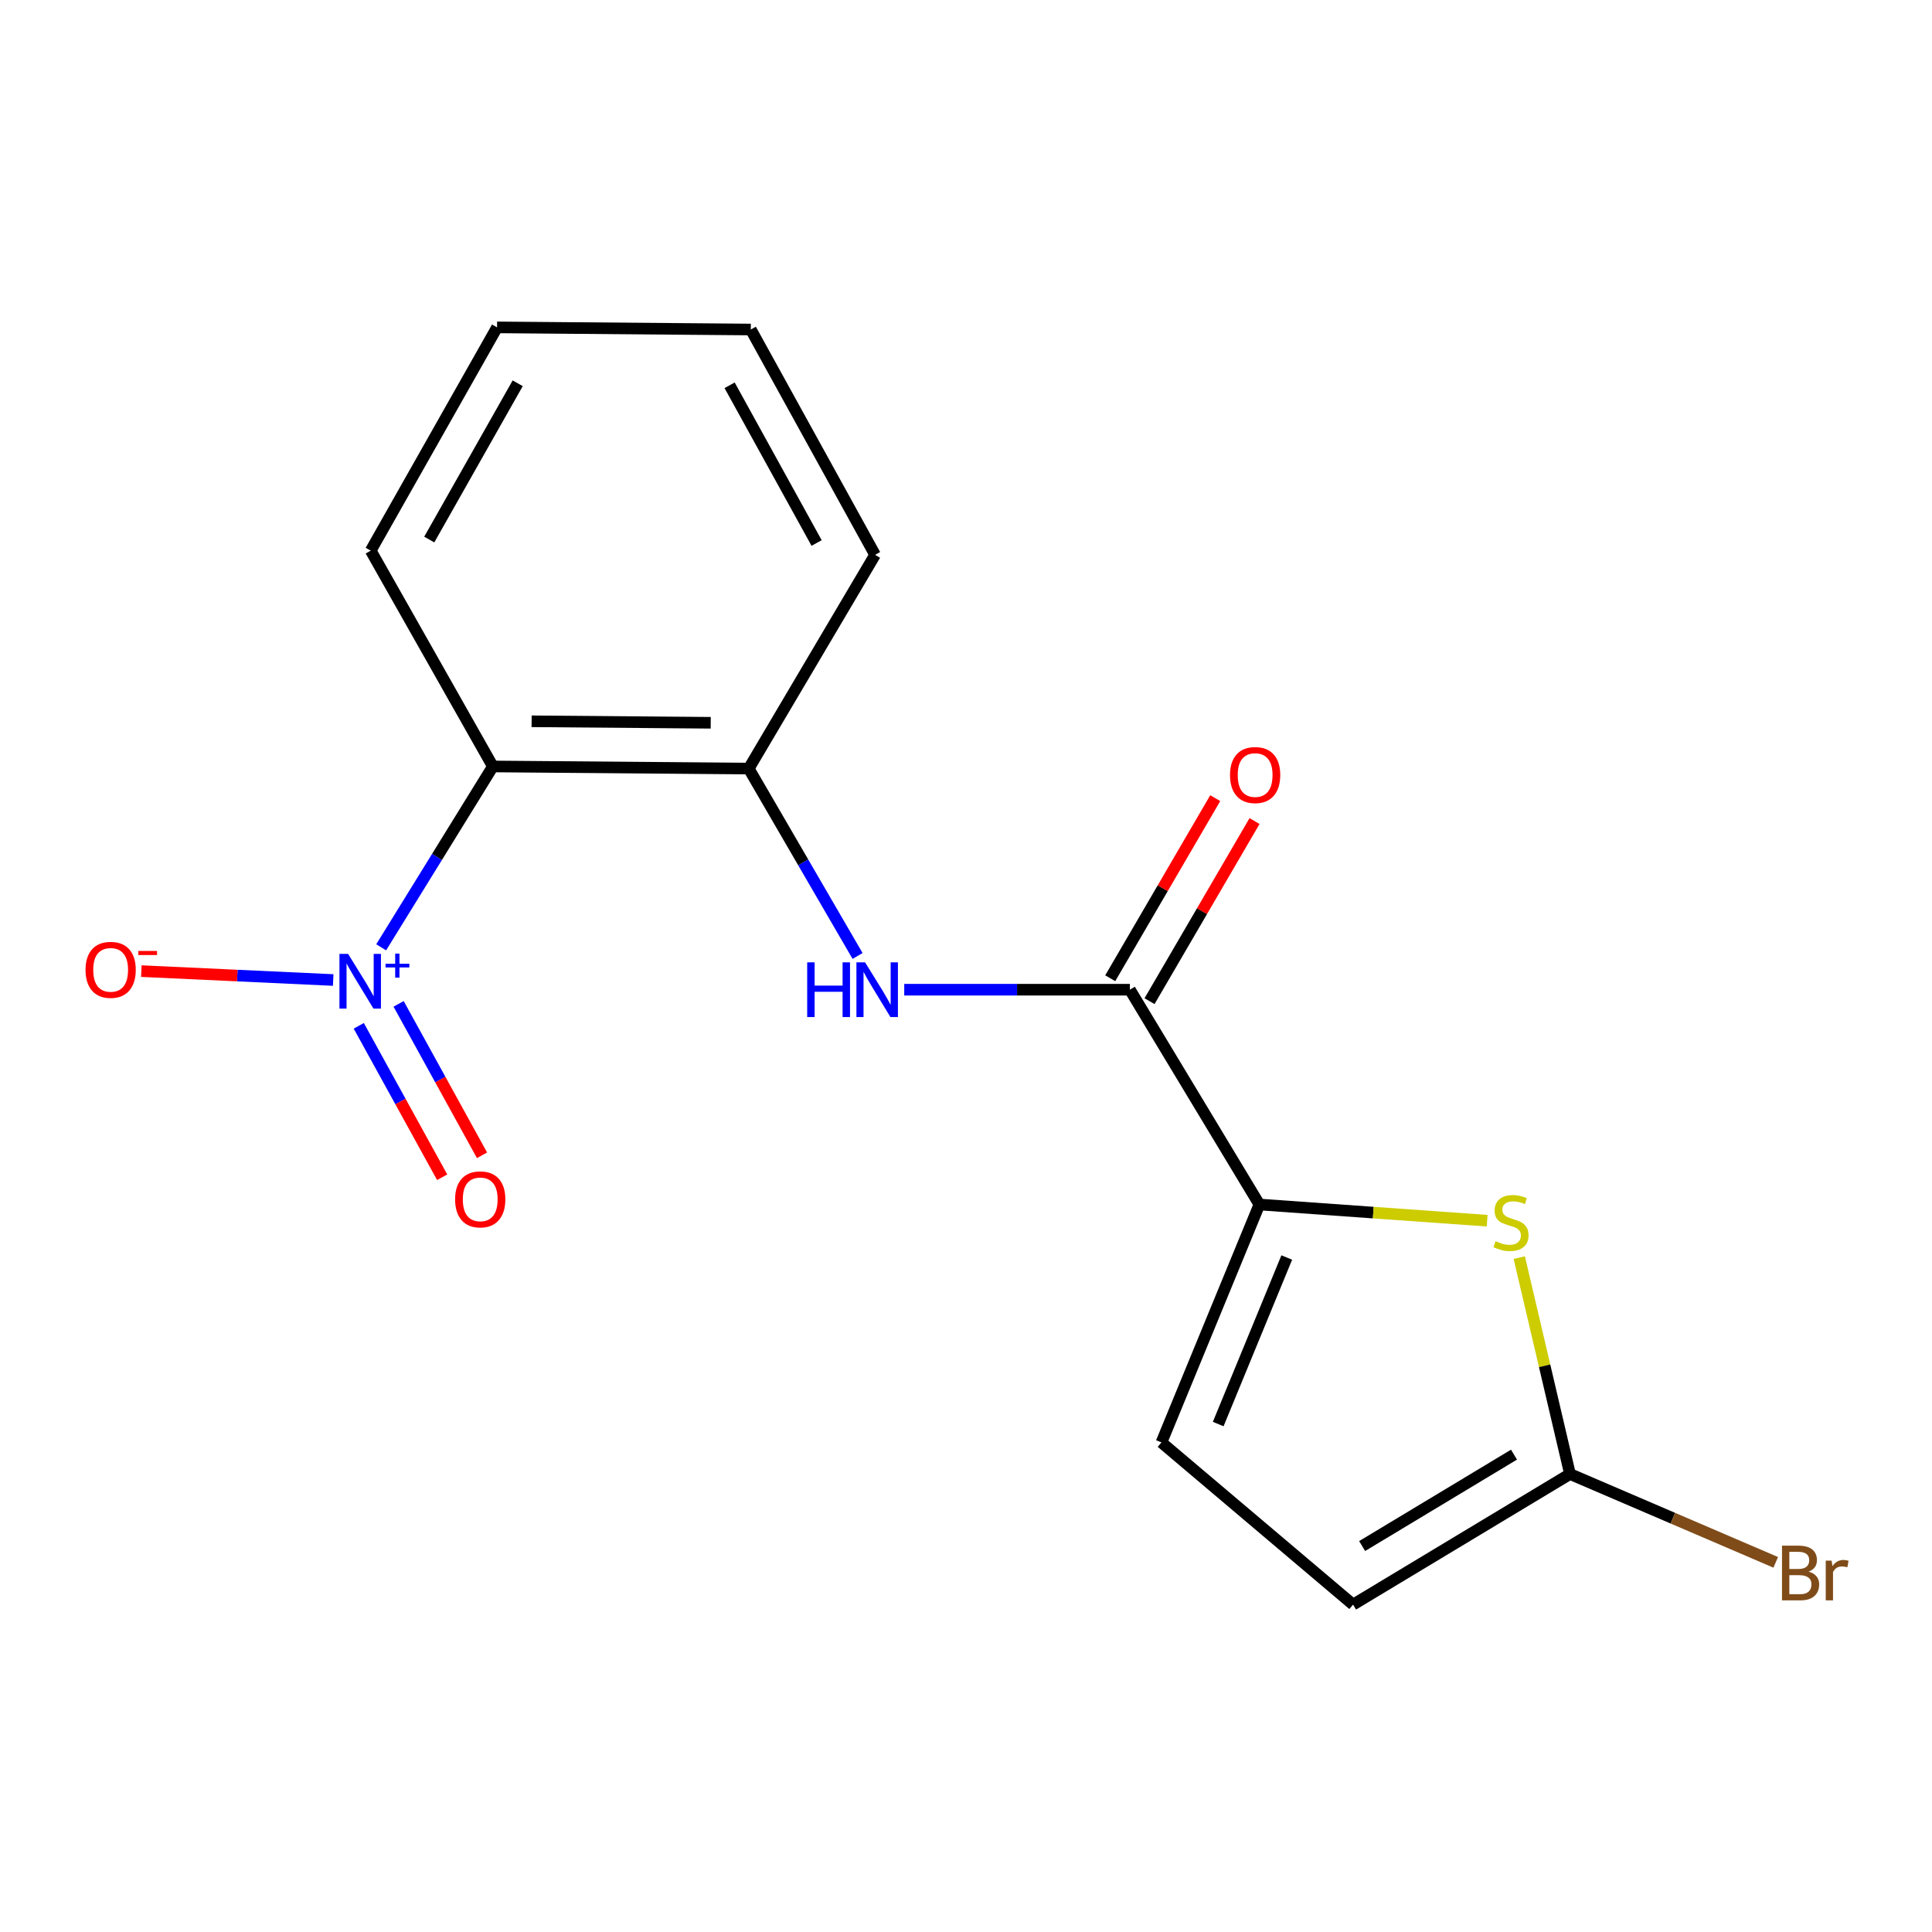 <?xml version='1.0' encoding='iso-8859-1'?>
<svg version='1.1' baseProfile='full'
              xmlns='http://www.w3.org/2000/svg'
                      xmlns:rdkit='http://www.rdkit.org/xml'
                      xmlns:xlink='http://www.w3.org/1999/xlink'
                  xml:space='preserve'
width='1000px' height='1000px' viewBox='0 0 1000 1000'>
<!-- END OF HEADER -->
<rect style='opacity:1.0;fill:#FFFFFF;stroke:none' width='1000' height='1000' x='0' y='0'> </rect>
<path class='bond-0' d='M 197.294,490.326 L 226.199,443.523' style='fill:none;fill-rule:evenodd;stroke:#0000FF;stroke-width:6px;stroke-linecap:butt;stroke-linejoin:miter;stroke-opacity:1' />
<path class='bond-0' d='M 226.199,443.523 L 255.104,396.721' style='fill:none;fill-rule:evenodd;stroke:#000000;stroke-width:6px;stroke-linecap:butt;stroke-linejoin:miter;stroke-opacity:1' />
<path class='bond-9' d='M 172.467,507.253 L 122.811,504.95' style='fill:none;fill-rule:evenodd;stroke:#0000FF;stroke-width:6px;stroke-linecap:butt;stroke-linejoin:miter;stroke-opacity:1' />
<path class='bond-9' d='M 122.811,504.95 L 73.155,502.647' style='fill:none;fill-rule:evenodd;stroke:#FF0000;stroke-width:6px;stroke-linecap:butt;stroke-linejoin:miter;stroke-opacity:1' />
<path class='bond-10' d='M 185.698,530.96 L 207.281,570.15' style='fill:none;fill-rule:evenodd;stroke:#0000FF;stroke-width:6px;stroke-linecap:butt;stroke-linejoin:miter;stroke-opacity:1' />
<path class='bond-10' d='M 207.281,570.15 L 228.864,609.34' style='fill:none;fill-rule:evenodd;stroke:#FF0000;stroke-width:6px;stroke-linecap:butt;stroke-linejoin:miter;stroke-opacity:1' />
<path class='bond-10' d='M 206.324,519.601 L 227.907,558.791' style='fill:none;fill-rule:evenodd;stroke:#0000FF;stroke-width:6px;stroke-linecap:butt;stroke-linejoin:miter;stroke-opacity:1' />
<path class='bond-10' d='M 227.907,558.791 L 249.49,597.98' style='fill:none;fill-rule:evenodd;stroke:#FF0000;stroke-width:6px;stroke-linecap:butt;stroke-linejoin:miter;stroke-opacity:1' />
<path class='bond-6' d='M 255.104,396.721 L 387.542,397.82' style='fill:none;fill-rule:evenodd;stroke:#000000;stroke-width:6px;stroke-linecap:butt;stroke-linejoin:miter;stroke-opacity:1' />
<path class='bond-6' d='M 275.165,373.34 L 367.872,374.109' style='fill:none;fill-rule:evenodd;stroke:#000000;stroke-width:6px;stroke-linecap:butt;stroke-linejoin:miter;stroke-opacity:1' />
<path class='bond-13' d='M 255.104,396.721 L 191.881,285.005' style='fill:none;fill-rule:evenodd;stroke:#000000;stroke-width:6px;stroke-linecap:butt;stroke-linejoin:miter;stroke-opacity:1' />
<path class='bond-1' d='M 651.855,623.451 L 584.825,512.27' style='fill:none;fill-rule:evenodd;stroke:#000000;stroke-width:6px;stroke-linecap:butt;stroke-linejoin:miter;stroke-opacity:1' />
<path class='bond-2' d='M 651.855,623.451 L 710.803,627.643' style='fill:none;fill-rule:evenodd;stroke:#000000;stroke-width:6px;stroke-linecap:butt;stroke-linejoin:miter;stroke-opacity:1' />
<path class='bond-2' d='M 710.803,627.643 L 769.75,631.834' style='fill:none;fill-rule:evenodd;stroke:#CCCC00;stroke-width:6px;stroke-linecap:butt;stroke-linejoin:miter;stroke-opacity:1' />
<path class='bond-7' d='M 651.855,623.451 L 601.164,746.6' style='fill:none;fill-rule:evenodd;stroke:#000000;stroke-width:6px;stroke-linecap:butt;stroke-linejoin:miter;stroke-opacity:1' />
<path class='bond-7' d='M 666.025,650.886 L 630.542,737.091' style='fill:none;fill-rule:evenodd;stroke:#000000;stroke-width:6px;stroke-linecap:butt;stroke-linejoin:miter;stroke-opacity:1' />
<path class='bond-5' d='M 786.367,650.937 L 799.497,706.944' style='fill:none;fill-rule:evenodd;stroke:#CCCC00;stroke-width:6px;stroke-linecap:butt;stroke-linejoin:miter;stroke-opacity:1' />
<path class='bond-5' d='M 799.497,706.944 L 812.627,762.952' style='fill:none;fill-rule:evenodd;stroke:#000000;stroke-width:6px;stroke-linecap:butt;stroke-linejoin:miter;stroke-opacity:1' />
<path class='bond-3' d='M 584.825,512.27 L 526.429,512.27' style='fill:none;fill-rule:evenodd;stroke:#000000;stroke-width:6px;stroke-linecap:butt;stroke-linejoin:miter;stroke-opacity:1' />
<path class='bond-3' d='M 526.429,512.27 L 468.032,512.27' style='fill:none;fill-rule:evenodd;stroke:#0000FF;stroke-width:6px;stroke-linecap:butt;stroke-linejoin:miter;stroke-opacity:1' />
<path class='bond-11' d='M 594.996,518.201 L 622.171,471.593' style='fill:none;fill-rule:evenodd;stroke:#000000;stroke-width:6px;stroke-linecap:butt;stroke-linejoin:miter;stroke-opacity:1' />
<path class='bond-11' d='M 622.171,471.593 L 649.346,424.985' style='fill:none;fill-rule:evenodd;stroke:#FF0000;stroke-width:6px;stroke-linecap:butt;stroke-linejoin:miter;stroke-opacity:1' />
<path class='bond-11' d='M 574.654,506.34 L 601.829,459.733' style='fill:none;fill-rule:evenodd;stroke:#000000;stroke-width:6px;stroke-linecap:butt;stroke-linejoin:miter;stroke-opacity:1' />
<path class='bond-11' d='M 601.829,459.733 L 629.004,413.125' style='fill:none;fill-rule:evenodd;stroke:#FF0000;stroke-width:6px;stroke-linecap:butt;stroke-linejoin:miter;stroke-opacity:1' />
<path class='bond-4' d='M 443.875,494.802 L 415.709,446.311' style='fill:none;fill-rule:evenodd;stroke:#0000FF;stroke-width:6px;stroke-linecap:butt;stroke-linejoin:miter;stroke-opacity:1' />
<path class='bond-4' d='M 415.709,446.311 L 387.542,397.82' style='fill:none;fill-rule:evenodd;stroke:#000000;stroke-width:6px;stroke-linecap:butt;stroke-linejoin:miter;stroke-opacity:1' />
<path class='bond-12' d='M 812.627,762.952 L 865.871,785.81' style='fill:none;fill-rule:evenodd;stroke:#000000;stroke-width:6px;stroke-linecap:butt;stroke-linejoin:miter;stroke-opacity:1' />
<path class='bond-12' d='M 865.871,785.81 L 919.116,808.669' style='fill:none;fill-rule:evenodd;stroke:#7F4C19;stroke-width:6px;stroke-linecap:butt;stroke-linejoin:miter;stroke-opacity:1' />
<path class='bond-18' d='M 812.627,762.952 L 700.348,830.545' style='fill:none;fill-rule:evenodd;stroke:#000000;stroke-width:6px;stroke-linecap:butt;stroke-linejoin:miter;stroke-opacity:1' />
<path class='bond-18' d='M 783.641,752.918 L 705.045,800.232' style='fill:none;fill-rule:evenodd;stroke:#000000;stroke-width:6px;stroke-linecap:butt;stroke-linejoin:miter;stroke-opacity:1' />
<path class='bond-14' d='M 387.542,397.82 L 452.937,287.176' style='fill:none;fill-rule:evenodd;stroke:#000000;stroke-width:6px;stroke-linecap:butt;stroke-linejoin:miter;stroke-opacity:1' />
<path class='bond-8' d='M 601.164,746.6 L 700.348,830.545' style='fill:none;fill-rule:evenodd;stroke:#000000;stroke-width:6px;stroke-linecap:butt;stroke-linejoin:miter;stroke-opacity:1' />
<path class='bond-15' d='M 191.881,285.005 L 257.276,169.455' style='fill:none;fill-rule:evenodd;stroke:#000000;stroke-width:6px;stroke-linecap:butt;stroke-linejoin:miter;stroke-opacity:1' />
<path class='bond-15' d='M 222.183,279.27 L 267.959,198.385' style='fill:none;fill-rule:evenodd;stroke:#000000;stroke-width:6px;stroke-linecap:butt;stroke-linejoin:miter;stroke-opacity:1' />
<path class='bond-17' d='M 452.937,287.176 L 388.615,170.554' style='fill:none;fill-rule:evenodd;stroke:#000000;stroke-width:6px;stroke-linecap:butt;stroke-linejoin:miter;stroke-opacity:1' />
<path class='bond-17' d='M 422.67,281.055 L 377.644,199.42' style='fill:none;fill-rule:evenodd;stroke:#000000;stroke-width:6px;stroke-linecap:butt;stroke-linejoin:miter;stroke-opacity:1' />
<path class='bond-16' d='M 257.276,169.455 L 388.615,170.554' style='fill:none;fill-rule:evenodd;stroke:#000000;stroke-width:6px;stroke-linecap:butt;stroke-linejoin:miter;stroke-opacity:1' />
<path  class='atom-0' d='M 180.179 493.741
L 189.459 508.741
Q 190.379 510.221, 191.859 512.901
Q 193.339 515.581, 193.419 515.741
L 193.419 493.741
L 197.179 493.741
L 197.179 522.061
L 193.299 522.061
L 183.339 505.661
Q 182.179 503.741, 180.939 501.541
Q 179.739 499.341, 179.379 498.661
L 179.379 522.061
L 175.699 522.061
L 175.699 493.741
L 180.179 493.741
' fill='#0000FF'/>
<path  class='atom-0' d='M 199.555 498.846
L 204.545 498.846
L 204.545 493.592
L 206.763 493.592
L 206.763 498.846
L 211.884 498.846
L 211.884 500.747
L 206.763 500.747
L 206.763 506.027
L 204.545 506.027
L 204.545 500.747
L 199.555 500.747
L 199.555 498.846
' fill='#0000FF'/>
<path  class='atom-3' d='M 774.095 642.432
Q 774.415 642.552, 775.735 643.112
Q 777.055 643.672, 778.495 644.032
Q 779.975 644.352, 781.415 644.352
Q 784.095 644.352, 785.655 643.072
Q 787.215 641.752, 787.215 639.472
Q 787.215 637.912, 786.415 636.952
Q 785.655 635.992, 784.455 635.472
Q 783.255 634.952, 781.255 634.352
Q 778.735 633.592, 777.215 632.872
Q 775.735 632.152, 774.655 630.632
Q 773.615 629.112, 773.615 626.552
Q 773.615 622.992, 776.015 620.792
Q 778.455 618.592, 783.255 618.592
Q 786.535 618.592, 790.255 620.152
L 789.335 623.232
Q 785.935 621.832, 783.375 621.832
Q 780.615 621.832, 779.095 622.992
Q 777.575 624.112, 777.615 626.072
Q 777.615 627.592, 778.375 628.512
Q 779.175 629.432, 780.295 629.952
Q 781.455 630.472, 783.375 631.072
Q 785.935 631.872, 787.455 632.672
Q 788.975 633.472, 790.055 635.112
Q 791.175 636.712, 791.175 639.472
Q 791.175 643.392, 788.535 645.512
Q 785.935 647.592, 781.575 647.592
Q 779.055 647.592, 777.135 647.032
Q 775.255 646.512, 773.015 645.592
L 774.095 642.432
' fill='#CCCC00'/>
<path  class='atom-5' d='M 417.802 498.11
L 421.642 498.11
L 421.642 510.15
L 436.122 510.15
L 436.122 498.11
L 439.962 498.11
L 439.962 526.43
L 436.122 526.43
L 436.122 513.35
L 421.642 513.35
L 421.642 526.43
L 417.802 526.43
L 417.802 498.11
' fill='#0000FF'/>
<path  class='atom-5' d='M 447.762 498.11
L 457.042 513.11
Q 457.962 514.59, 459.442 517.27
Q 460.922 519.95, 461.002 520.11
L 461.002 498.11
L 464.762 498.11
L 464.762 526.43
L 460.882 526.43
L 450.922 510.03
Q 449.762 508.11, 448.522 505.91
Q 447.322 503.71, 446.962 503.03
L 446.962 526.43
L 443.282 526.43
L 443.282 498.11
L 447.762 498.11
' fill='#0000FF'/>
<path  class='atom-10' d='M 44.272 501.99
Q 44.272 495.19, 47.632 491.39
Q 50.992 487.59, 57.272 487.59
Q 63.552 487.59, 66.912 491.39
Q 70.272 495.19, 70.272 501.99
Q 70.272 508.87, 66.872 512.79
Q 63.472 516.67, 57.272 516.67
Q 51.032 516.67, 47.632 512.79
Q 44.272 508.91, 44.272 501.99
M 57.272 513.47
Q 61.592 513.47, 63.912 510.59
Q 66.272 507.67, 66.272 501.99
Q 66.272 496.43, 63.912 493.63
Q 61.592 490.79, 57.272 490.79
Q 52.952 490.79, 50.592 493.59
Q 48.272 496.39, 48.272 501.99
Q 48.272 507.71, 50.592 510.59
Q 52.952 513.47, 57.272 513.47
' fill='#FF0000'/>
<path  class='atom-10' d='M 71.592 492.212
L 81.281 492.212
L 81.281 494.324
L 71.592 494.324
L 71.592 492.212
' fill='#FF0000'/>
<path  class='atom-11' d='M 235.564 620.783
Q 235.564 613.983, 238.924 610.183
Q 242.284 606.383, 248.564 606.383
Q 254.844 606.383, 258.204 610.183
Q 261.564 613.983, 261.564 620.783
Q 261.564 627.663, 258.164 631.583
Q 254.764 635.463, 248.564 635.463
Q 242.324 635.463, 238.924 631.583
Q 235.564 627.703, 235.564 620.783
M 248.564 632.263
Q 252.884 632.263, 255.204 629.383
Q 257.564 626.463, 257.564 620.783
Q 257.564 615.223, 255.204 612.423
Q 252.884 609.583, 248.564 609.583
Q 244.244 609.583, 241.884 612.383
Q 239.564 615.183, 239.564 620.783
Q 239.564 626.503, 241.884 629.383
Q 244.244 632.263, 248.564 632.263
' fill='#FF0000'/>
<path  class='atom-12' d='M 636.657 401.157
Q 636.657 394.357, 640.017 390.557
Q 643.377 386.757, 649.657 386.757
Q 655.937 386.757, 659.297 390.557
Q 662.657 394.357, 662.657 401.157
Q 662.657 408.037, 659.257 411.957
Q 655.857 415.837, 649.657 415.837
Q 643.417 415.837, 640.017 411.957
Q 636.657 408.077, 636.657 401.157
M 649.657 412.637
Q 653.977 412.637, 656.297 409.757
Q 658.657 406.837, 658.657 401.157
Q 658.657 395.597, 656.297 392.797
Q 653.977 389.957, 649.657 389.957
Q 645.337 389.957, 642.977 392.757
Q 640.657 395.557, 640.657 401.157
Q 640.657 406.877, 642.977 409.757
Q 645.337 412.637, 649.657 412.637
' fill='#FF0000'/>
<path  class='atom-13' d='M 936.123 813.473
Q 938.843 814.233, 940.203 815.913
Q 941.603 817.553, 941.603 819.993
Q 941.603 823.913, 939.083 826.153
Q 936.603 828.353, 931.883 828.353
L 922.363 828.353
L 922.363 800.033
L 930.723 800.033
Q 935.563 800.033, 938.003 801.993
Q 940.443 803.953, 940.443 807.553
Q 940.443 811.833, 936.123 813.473
M 926.163 803.233
L 926.163 812.113
L 930.723 812.113
Q 933.523 812.113, 934.963 810.993
Q 936.443 809.833, 936.443 807.553
Q 936.443 803.233, 930.723 803.233
L 926.163 803.233
M 931.883 825.153
Q 934.643 825.153, 936.123 823.833
Q 937.603 822.513, 937.603 819.993
Q 937.603 817.673, 935.963 816.513
Q 934.363 815.313, 931.283 815.313
L 926.163 815.313
L 926.163 825.153
L 931.883 825.153
' fill='#7F4C19'/>
<path  class='atom-13' d='M 948.043 807.793
L 948.483 810.633
Q 950.643 807.433, 954.163 807.433
Q 955.283 807.433, 956.803 807.833
L 956.203 811.193
Q 954.483 810.793, 953.523 810.793
Q 951.843 810.793, 950.723 811.473
Q 949.643 812.113, 948.763 813.673
L 948.763 828.353
L 945.003 828.353
L 945.003 807.793
L 948.043 807.793
' fill='#7F4C19'/>
</svg>
